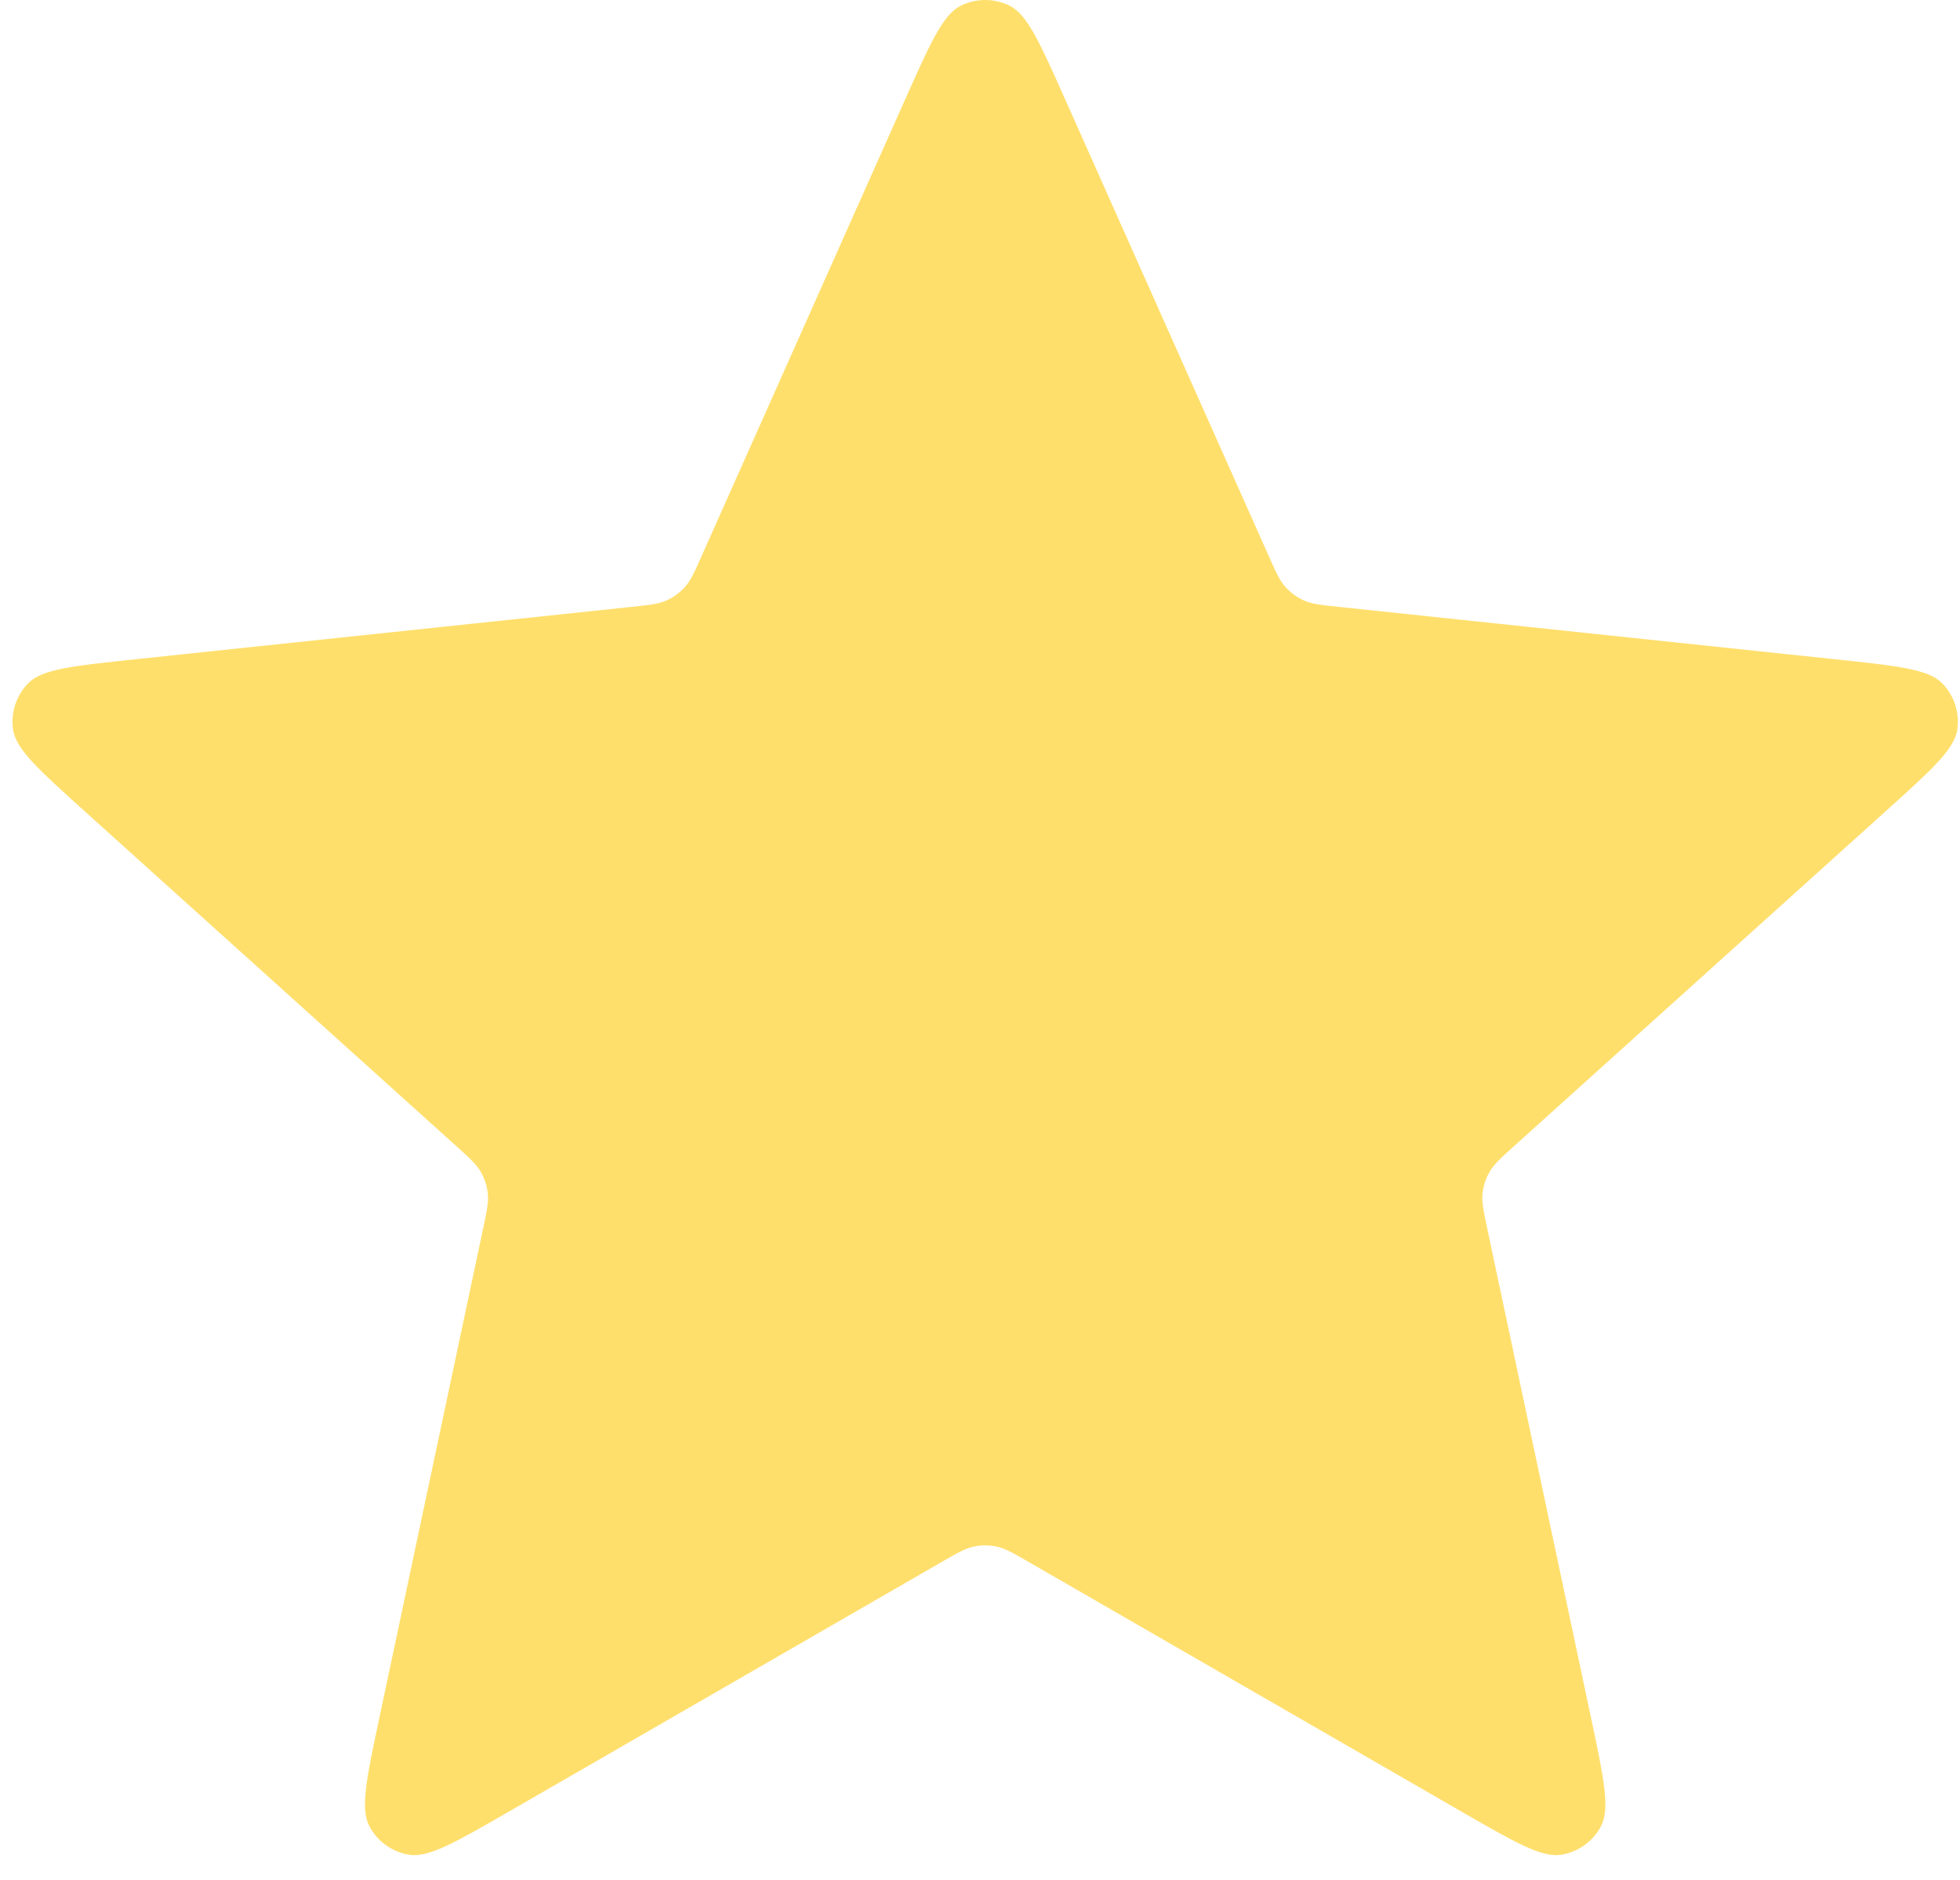 <svg width="49" height="47" viewBox="0 0 49 47" fill="none" xmlns="http://www.w3.org/2000/svg">
<path d="M22.62 2.506C23.257 1.077 23.575 0.363 24.018 0.143C24.404 -0.048 24.856 -0.048 25.241 0.143C25.684 0.363 26.002 1.077 26.639 2.506L31.71 13.882C31.898 14.305 31.992 14.516 32.138 14.677C32.267 14.82 32.425 14.935 32.6 15.013C32.799 15.102 33.029 15.126 33.489 15.174L45.876 16.482C47.431 16.646 48.208 16.728 48.554 17.081C48.855 17.389 48.995 17.819 48.932 18.244C48.86 18.734 48.279 19.257 47.117 20.304L37.864 28.642C37.521 28.952 37.349 29.107 37.241 29.295C37.145 29.462 37.084 29.647 37.064 29.838C37.041 30.055 37.089 30.281 37.185 30.733L39.77 42.918C40.094 44.447 40.257 45.212 40.027 45.651C39.828 46.032 39.462 46.297 39.038 46.369C38.55 46.452 37.873 46.061 36.518 45.28L25.729 39.057C25.328 38.826 25.128 38.71 24.915 38.665C24.727 38.625 24.532 38.625 24.344 38.665C24.131 38.71 23.931 38.826 23.53 39.057L12.741 45.28C11.386 46.061 10.709 46.452 10.221 46.369C9.797 46.297 9.431 46.032 9.232 45.651C9.003 45.212 9.165 44.447 9.49 42.918L12.074 30.733C12.17 30.281 12.218 30.055 12.195 29.838C12.175 29.647 12.115 29.462 12.018 29.295C11.91 29.107 11.738 28.952 11.395 28.642L2.142 20.304C0.98 19.257 0.399 18.734 0.327 18.244C0.265 17.819 0.404 17.389 0.705 17.081C1.051 16.728 1.829 16.646 3.384 16.482L15.771 15.174C16.23 15.126 16.46 15.102 16.659 15.013C16.835 14.935 16.992 14.82 17.121 14.677C17.267 14.516 17.361 14.305 17.549 13.882L22.62 2.506Z" fill="#FFDF6C"/>
</svg>
